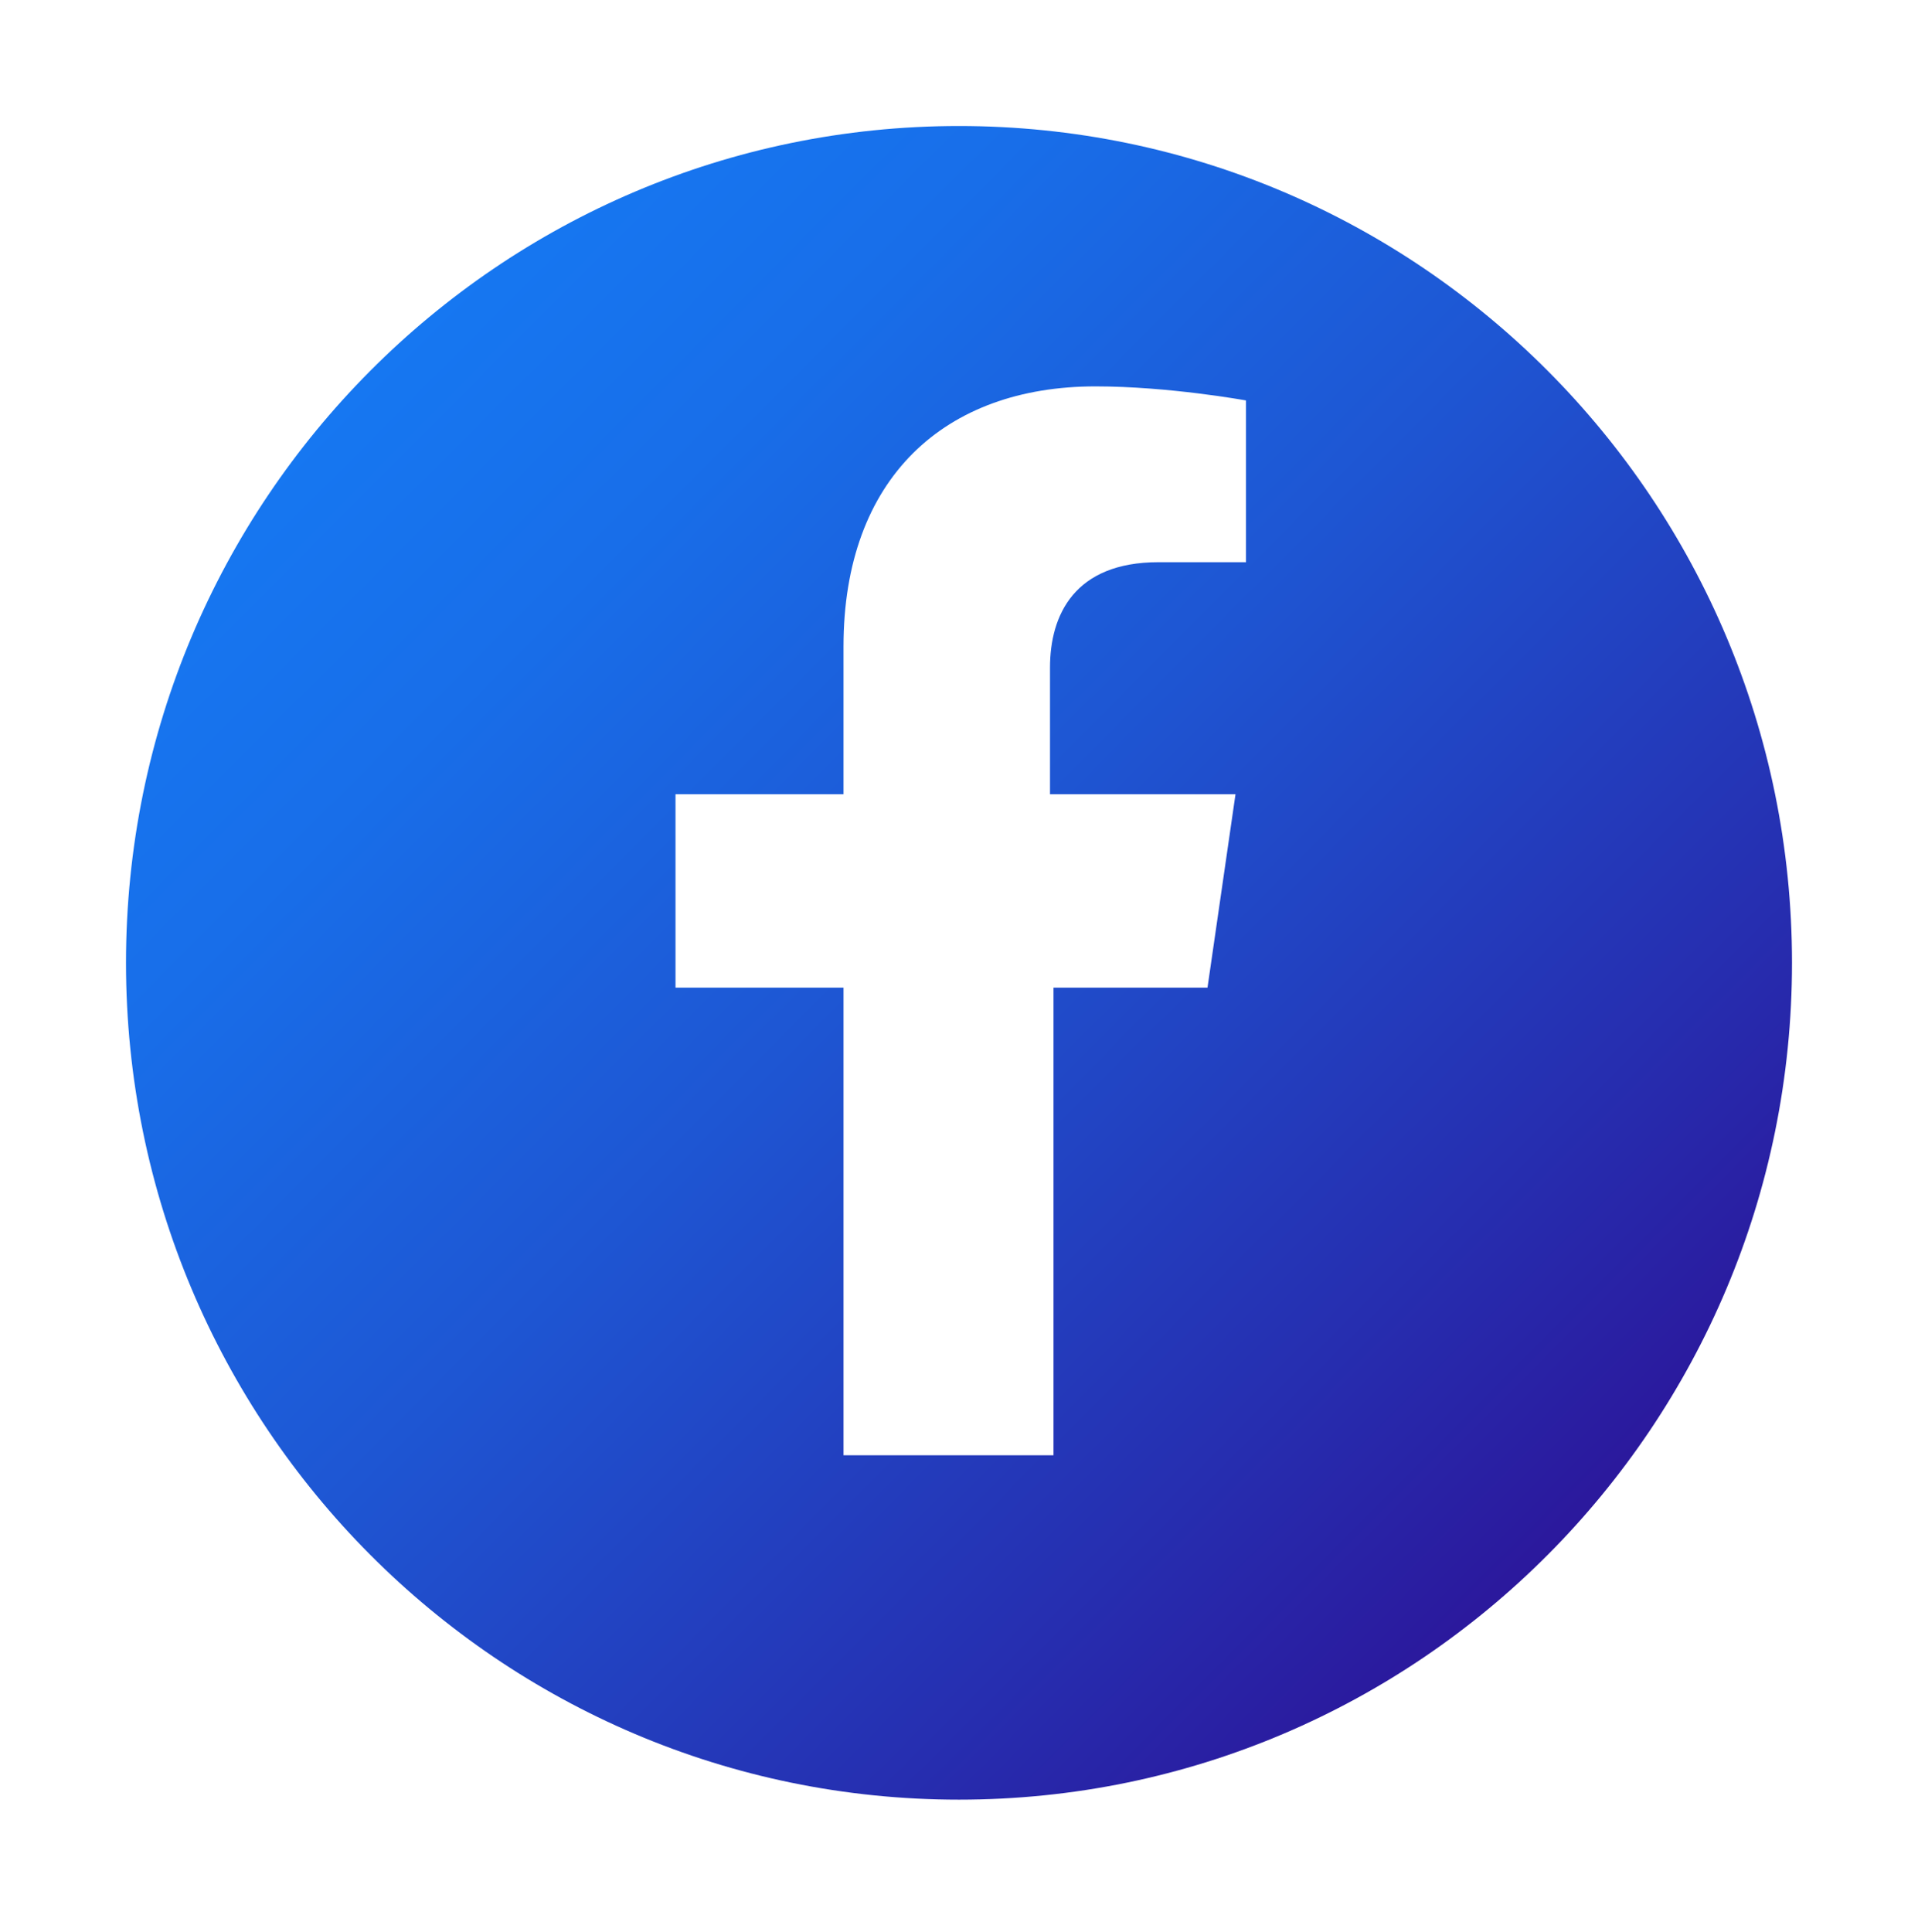 <svg width="137" height="138" viewBox="0 0 137 138" fill="none" xmlns="http://www.w3.org/2000/svg">
<g filter="url(#filter0_d_244_21)">
<path d="M68.5 125.534C101.361 125.534 128 98.775 128 65.767C128 32.758 101.361 6 68.5 6C35.639 6 9 32.758 9 65.767C9 98.775 35.639 125.534 68.5 125.534Z" fill="url(#paint0_linear_244_21)"/>
</g>
<path d="M75.25 103.937V70.538H86.25L88.25 56.727H75V47.686C75 43.919 76.75 40.153 82.75 40.153H89V28.601C89 28.601 83.5 27.596 78.25 27.596C67.5 27.596 60.25 34.126 60.25 46.179V56.727H48.25V70.538H60.25V103.937H75.25Z" fill="white"/>
<defs>
<filter id="filter0_d_244_21" x="0" y="0" width="137" height="137.534" filterUnits="userSpaceOnUse" color-interpolation-filters="sRGB">
<feFlood flood-opacity="0" result="BackgroundImageFix"/>
<feColorMatrix in="SourceAlpha" type="matrix" values="0 0 0 0 0 0 0 0 0 0 0 0 0 0 0 0 0 0 127 0" result="hardAlpha"/>
<feOffset dy="3"/>
<feGaussianBlur stdDeviation="4.5"/>
<feComposite in2="hardAlpha" operator="out"/>
<feColorMatrix type="matrix" values="0 0 0 0 0 0 0 0 0 0 0 0 0 0 0 0 0 0 0.16 0"/>
<feBlend mode="normal" in2="BackgroundImageFix" result="effect1_dropShadow_244_21"/>
<feBlend mode="normal" in="SourceGraphic" in2="effect1_dropShadow_244_21" result="shape"/>
</filter>
<linearGradient id="paint0_linear_244_21" x1="26.45" y1="23.529" x2="111.084" y2="107.785" gradientUnits="userSpaceOnUse">
<stop stop-color="#1677F1"/>
<stop offset="0.176" stop-color="#186EE9"/>
<stop offset="0.461" stop-color="#1E56D3"/>
<stop offset="0.819" stop-color="#262EB0"/>
<stop offset="1" stop-color="#2B189C"/>
</linearGradient>
</defs>
</svg>
